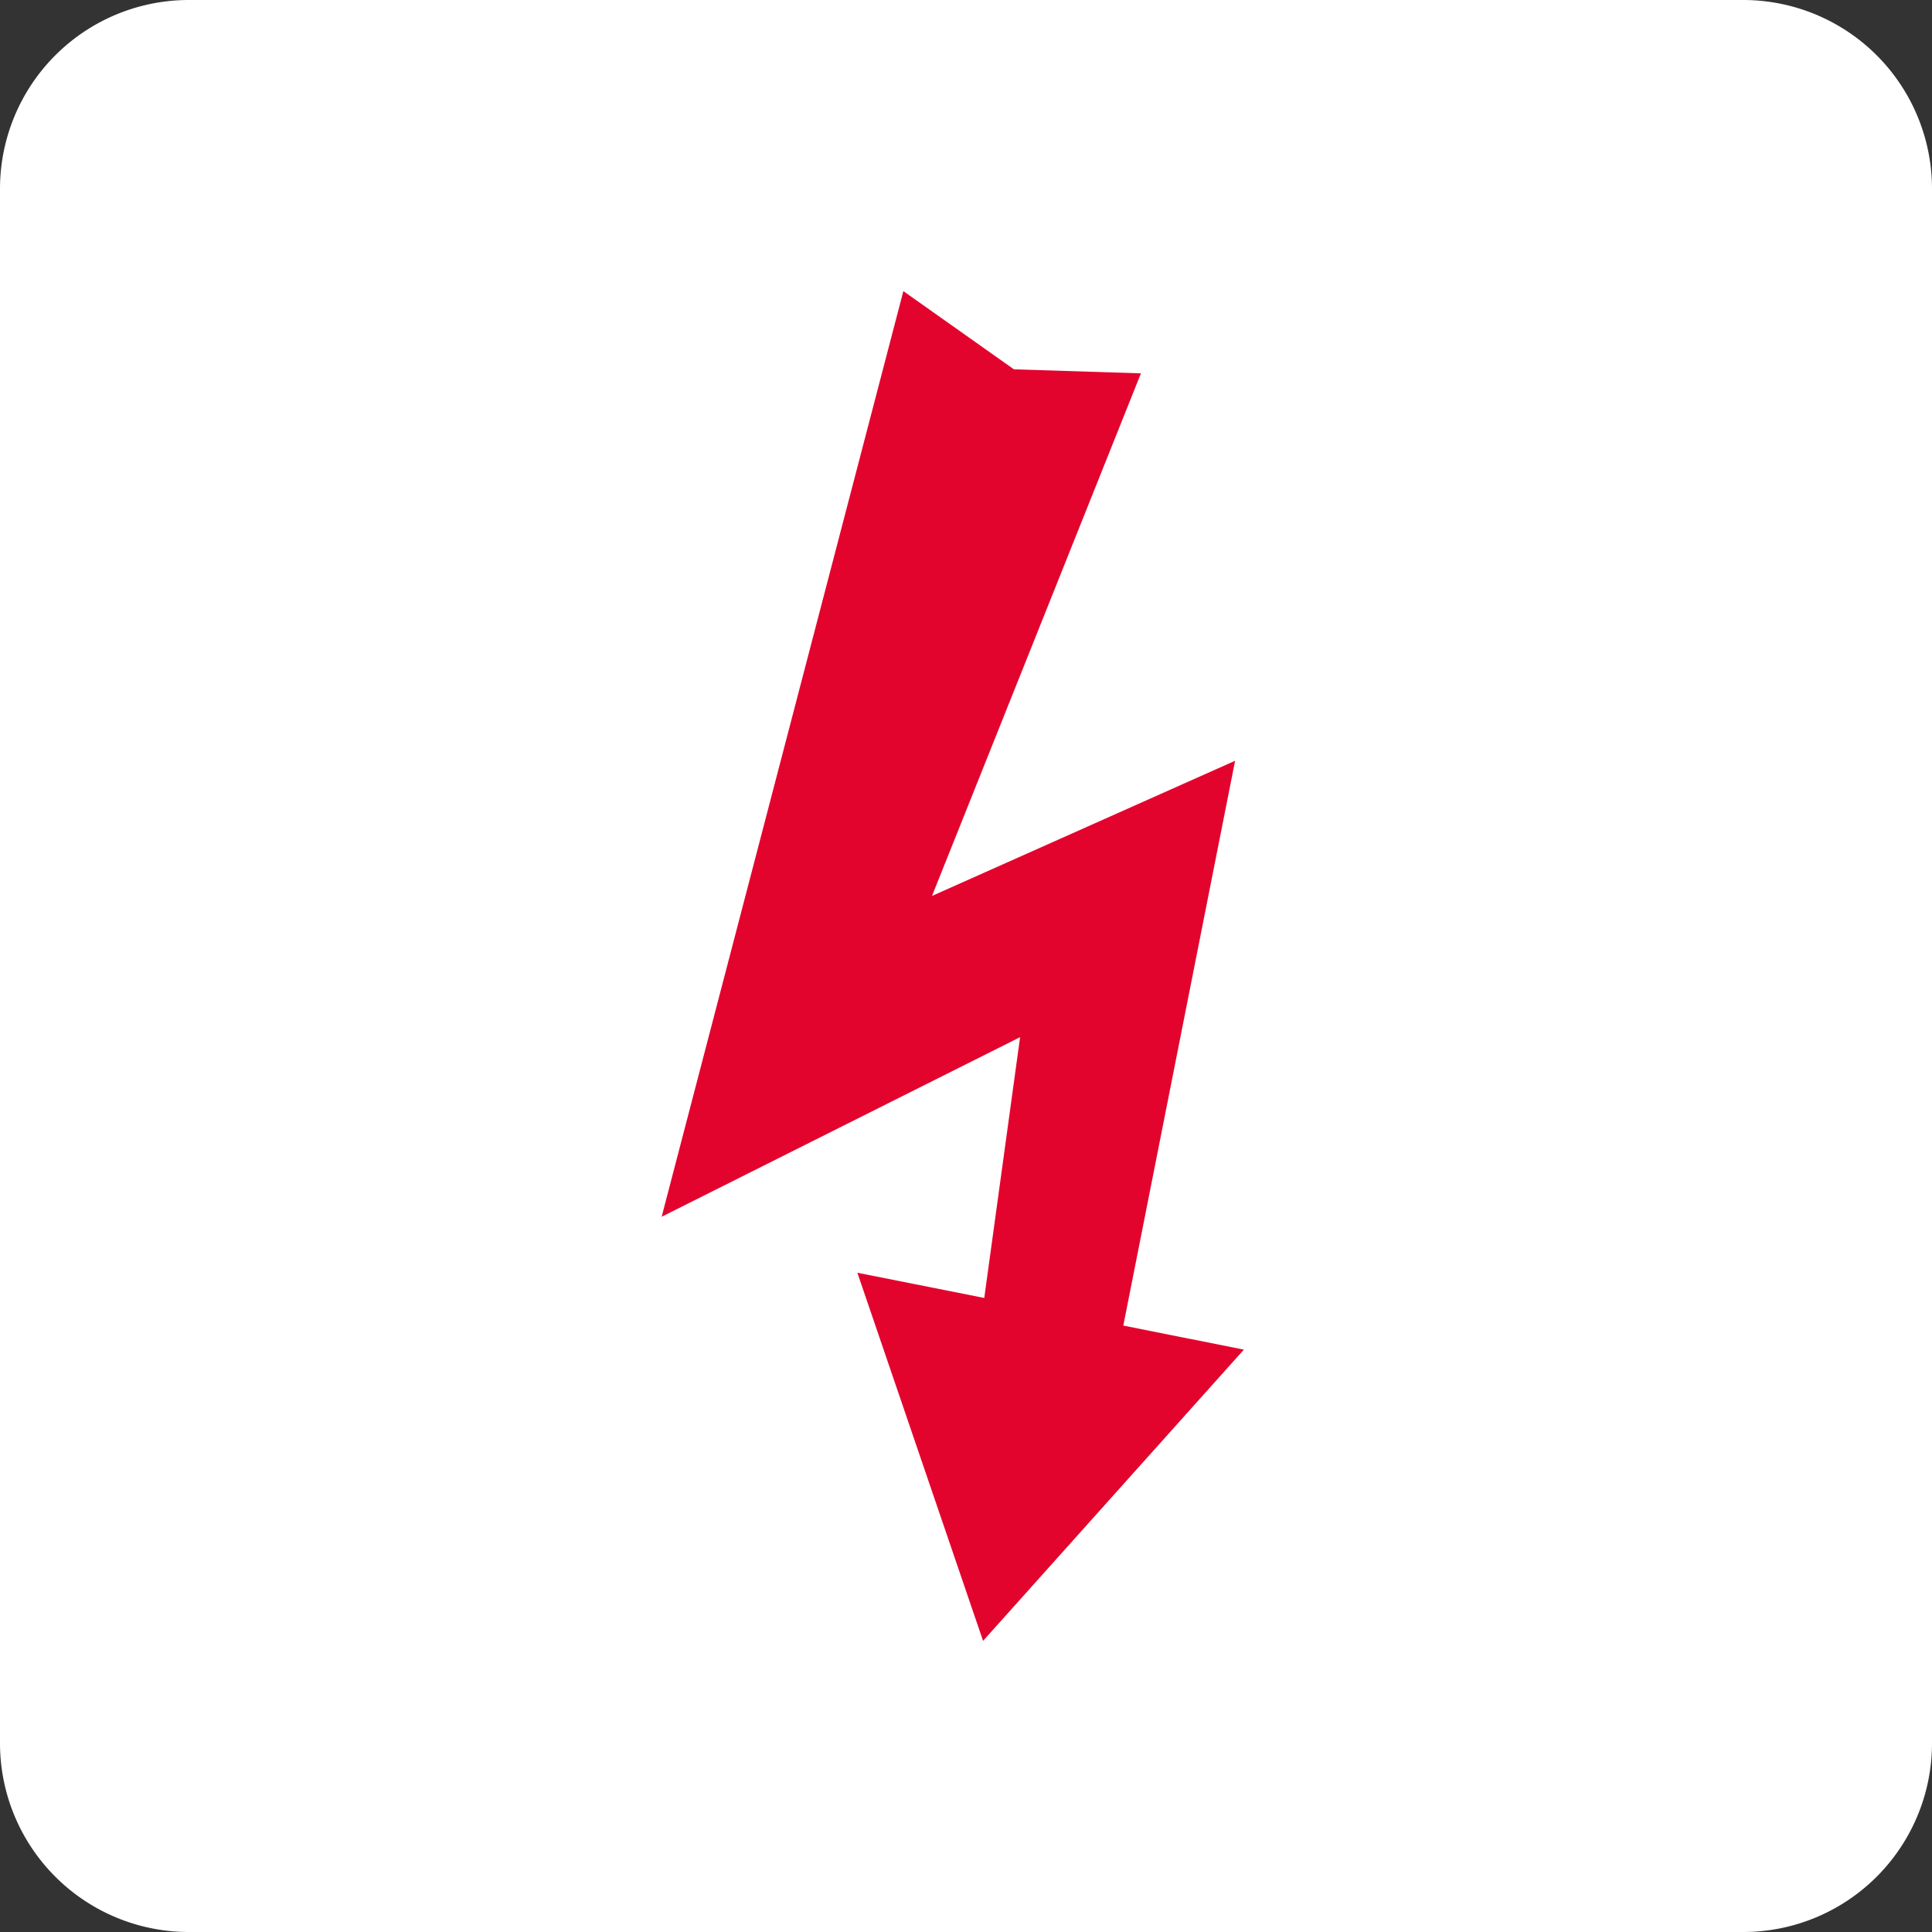 <svg width="73" height="73" xmlns="http://www.w3.org/2000/svg"><rect width="100%" height="100%" fill="#333333" stroke="none"/><g fill="none" fill-rule="evenodd"><path d="M73 65.865A7.134 7.134 0 0 1 65.866 73H7.134A7.134 7.134 0 0 1 0 65.865V7.137A7.135 7.135 0 0 1 7.134 0h58.732A7.135 7.135 0 0 1 73 7.137v58.728z" fill="#FFF"/><path fill="#E3042E" d="M42.444 50.087l4.224-21.342-11.453 5.108 7.895-19.746-4.799-.152L34.133 11 25 45.975l13.544-6.786-1.354 9.854-4.795-.953L37.145 62 47 50.995z"/></g></svg>
